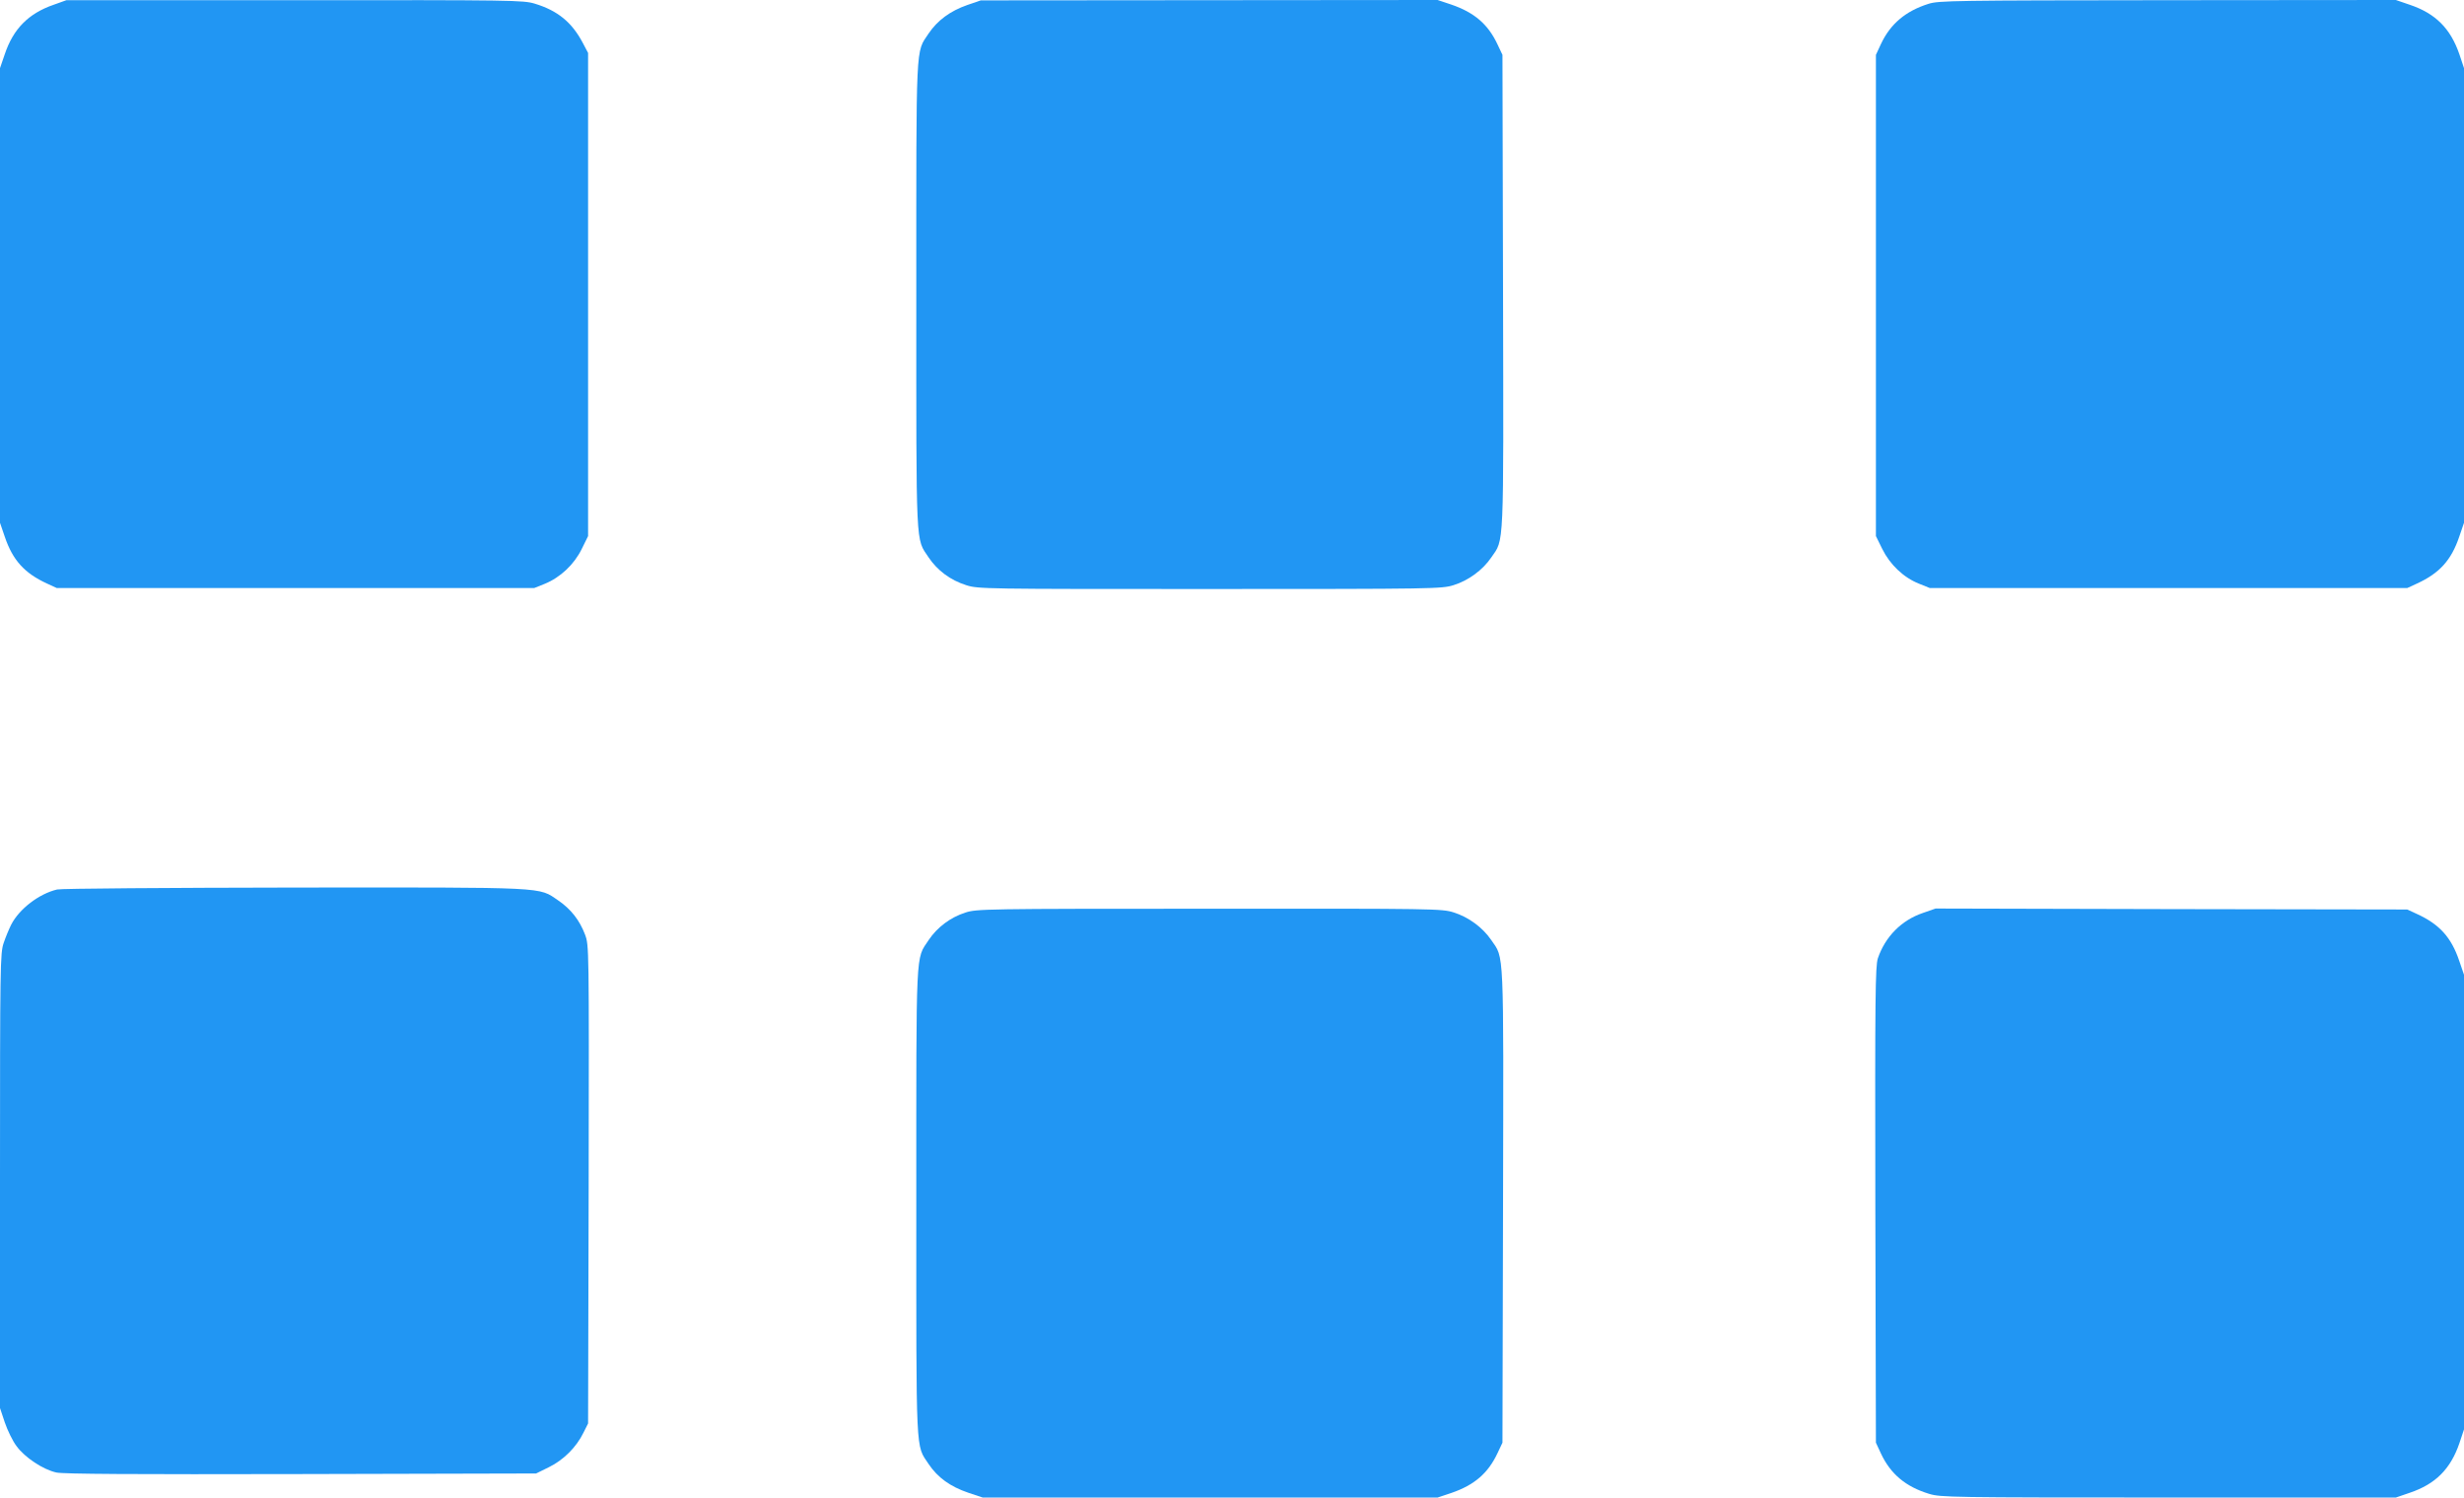 <?xml version="1.0" standalone="no"?>
<!DOCTYPE svg PUBLIC "-//W3C//DTD SVG 20010904//EN"
 "http://www.w3.org/TR/2001/REC-SVG-20010904/DTD/svg10.dtd">
<svg version="1.0" xmlns="http://www.w3.org/2000/svg"
 width="1280pt" height="778pt" viewBox="0 0 1280 778"
 preserveAspectRatio="xMidYMid meet">
<g transform="translate(0,778) scale(0.1,-0.1)"
fill="#2196f3" stroke="none">
<path d="M278 7755 c-130 -45 -209 -125 -253 -256 l-25 -73 0 -1181 0 -1181
25 -73 c41 -121 102 -189 220 -243 l50 -23 1240 0 1240 0 55 22 c81 33 153
101 192 181 l33 67 0 1255 0 1255 -28 53 c-56 106 -130 167 -249 203 -60 18
-110 19 -1248 18 l-1185 0 -67 -24z"/>
<path d="M5025 7754 c-89 -31 -155 -80 -201 -148 -68 -103 -64 -23 -64 -1361
0 -1338 -4 -1258 64 -1361 46 -68 113 -118 195 -144 62 -20 90 -20 1266 -20
1172 0 1205 1 1266 20 77 24 151 78 196 144 67 98 64 23 61 1382 l-3 1229 -26
55 c-49 104 -120 165 -239 206 l-72 24 -1186 -1 -1187 -1 -70 -24z"/>
<path d="M10018 7760 c-118 -37 -198 -104 -247 -209 l-26 -56 0 -1250 0 -1250
33 -67 c40 -81 110 -148 190 -180 l57 -23 1240 0 1240 0 50 23 c118 54 179
122 220 243 l25 73 0 1181 0 1181 -24 72 c-46 134 -124 212 -257 257 l-73 25
-1185 -1 c-1112 -1 -1190 -2 -1243 -19z"/>
<path d="M297 3159 c-94 -22 -197 -101 -239 -183 -11 -22 -29 -65 -39 -95 -18
-53 -19 -111 -19 -1236 l0 -1180 25 -75 c14 -41 41 -97 61 -123 43 -59 138
-122 207 -137 37 -8 402 -10 1272 -8 l1220 3 67 33 c75 37 142 103 179 179
l24 48 3 1242 c2 1240 2 1242 -19 1298 -28 74 -73 132 -139 177 -105 71 -39
68 -1370 67 -657 -1 -1212 -5 -1233 -10z"/>
<path d="M5015 3039 c-78 -25 -146 -76 -191 -143 -68 -103 -64 -23 -64 -1361
0 -1338 -4 -1258 64 -1361 47 -70 112 -117 206 -149 l75 -25 1182 0 1181 0 72
24 c119 41 190 102 239 206 l26 55 3 1229 c3 1359 6 1284 -61 1382 -45 66
-119 120 -196 144 -61 19 -94 20 -1270 19 -1167 0 -1208 -1 -1266 -20z"/>
<path d="M9989 3037 c-112 -38 -196 -124 -234 -236 -13 -41 -15 -191 -13
-1281 l3 -1235 26 -56 c50 -107 129 -173 251 -210 60 -18 111 -19 1244 -19
l1180 0 73 25 c133 45 211 123 257 257 l24 72 0 1181 0 1181 -25 73 c-41 121
-102 189 -220 243 l-50 23 -1225 2 -1225 3 -66 -23z"/>
</g>
</svg>
